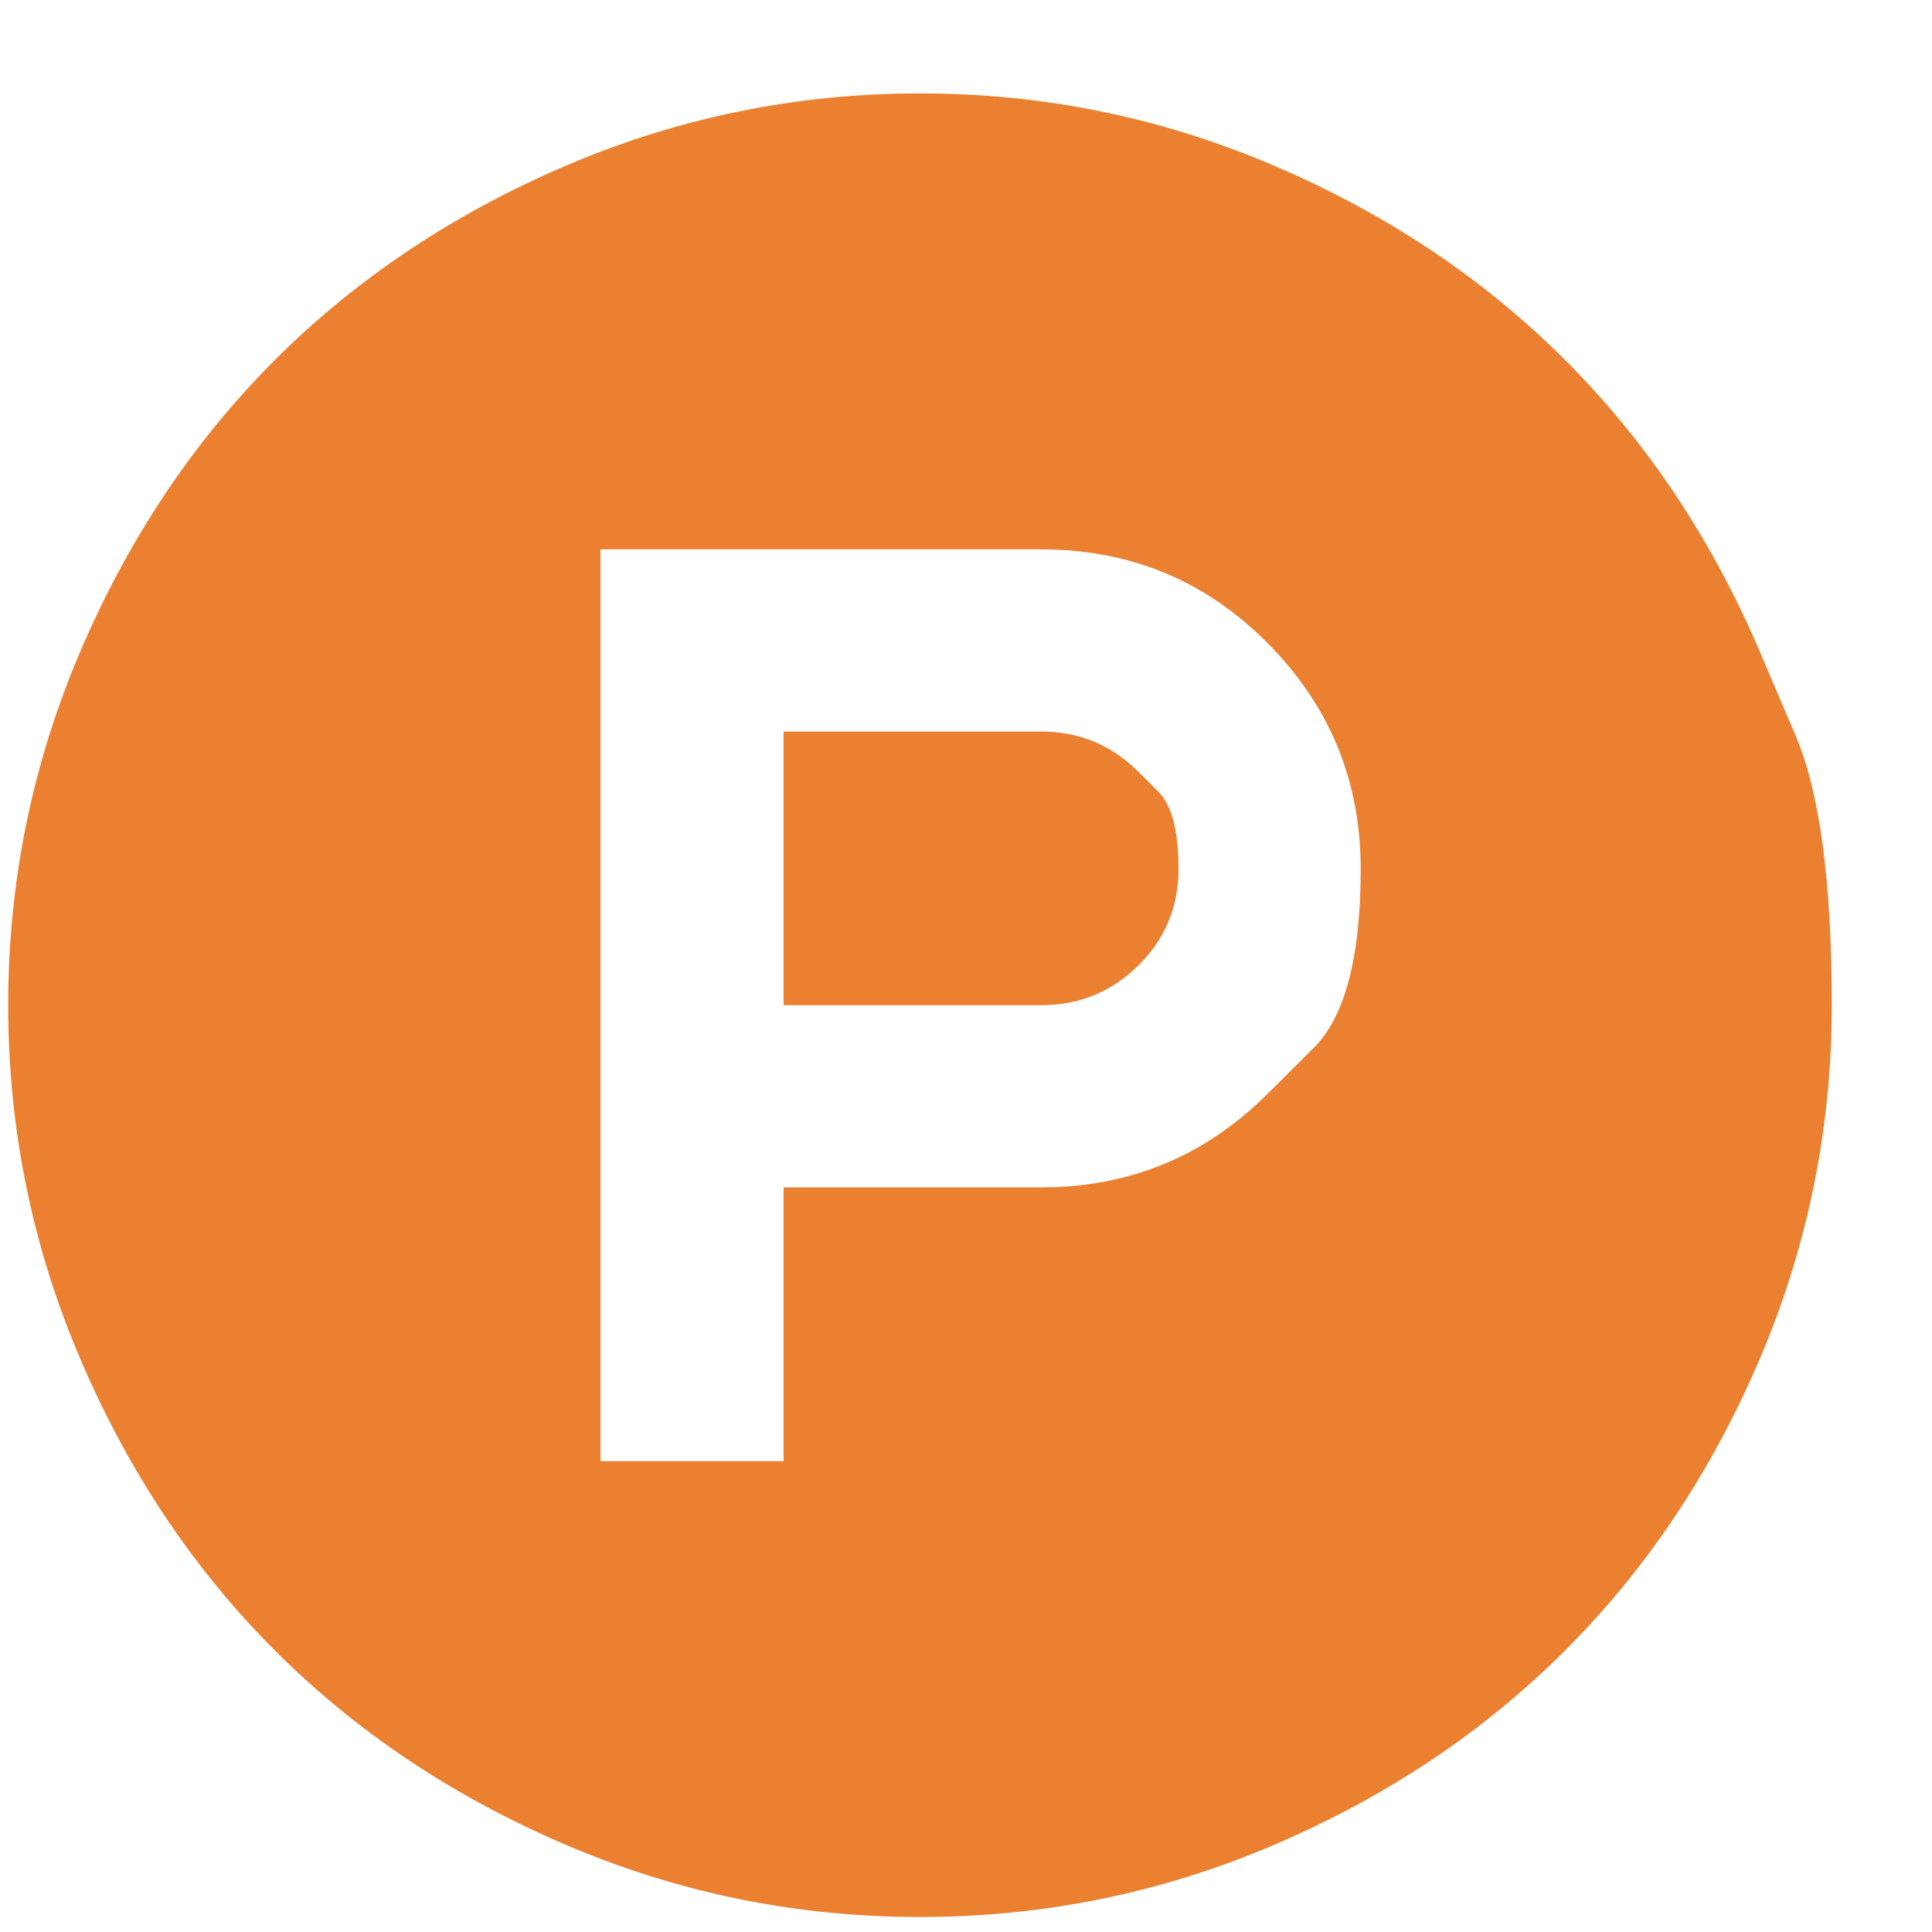 <svg width="17" height="17" viewBox="0 0 17 17" fill="none" xmlns="http://www.w3.org/2000/svg">
<path d="M10.016 6.79C10.016 6.79 10.075 6.849 10.193 6.967C10.311 7.085 10.37 7.311 10.37 7.646C10.37 7.98 10.252 8.263 10.016 8.496C9.78 8.729 9.495 8.845 9.161 8.845H6.895V6.437H9.161C9.495 6.437 9.78 6.555 10.016 6.79ZM11.149 9.629C11.149 9.629 11.286 9.492 11.561 9.219C11.835 8.946 11.973 8.422 11.973 7.646C11.973 6.869 11.699 6.207 11.153 5.658C10.607 5.108 9.943 4.834 9.161 4.834H5.284V12.857H6.895V10.448H9.161C9.937 10.448 10.6 10.175 11.149 9.629ZM15.483 5.729C15.483 5.729 15.588 5.977 15.8 6.473C16.012 6.968 16.118 7.759 16.118 8.845C16.118 9.932 15.906 10.97 15.483 11.961C15.059 12.952 14.489 13.806 13.772 14.522C13.056 15.239 12.202 15.809 11.211 16.233C10.22 16.657 9.182 16.868 8.095 16.868C7.009 16.868 5.97 16.657 4.979 16.233C3.988 15.809 3.135 15.239 2.418 14.522C1.702 13.806 1.132 12.952 0.708 11.961C0.284 10.97 0.072 9.932 0.072 8.845C0.072 7.759 0.284 6.72 0.708 5.729C1.132 4.738 1.702 3.885 2.418 3.168C3.135 2.452 3.988 1.882 4.979 1.458C5.97 1.034 7.009 0.822 8.095 0.822C9.182 0.822 10.22 1.034 11.211 1.458C12.202 1.882 13.056 2.452 13.772 3.168C14.489 3.885 15.059 4.738 15.483 5.729Z" fill="#EB8030"/>
</svg>
